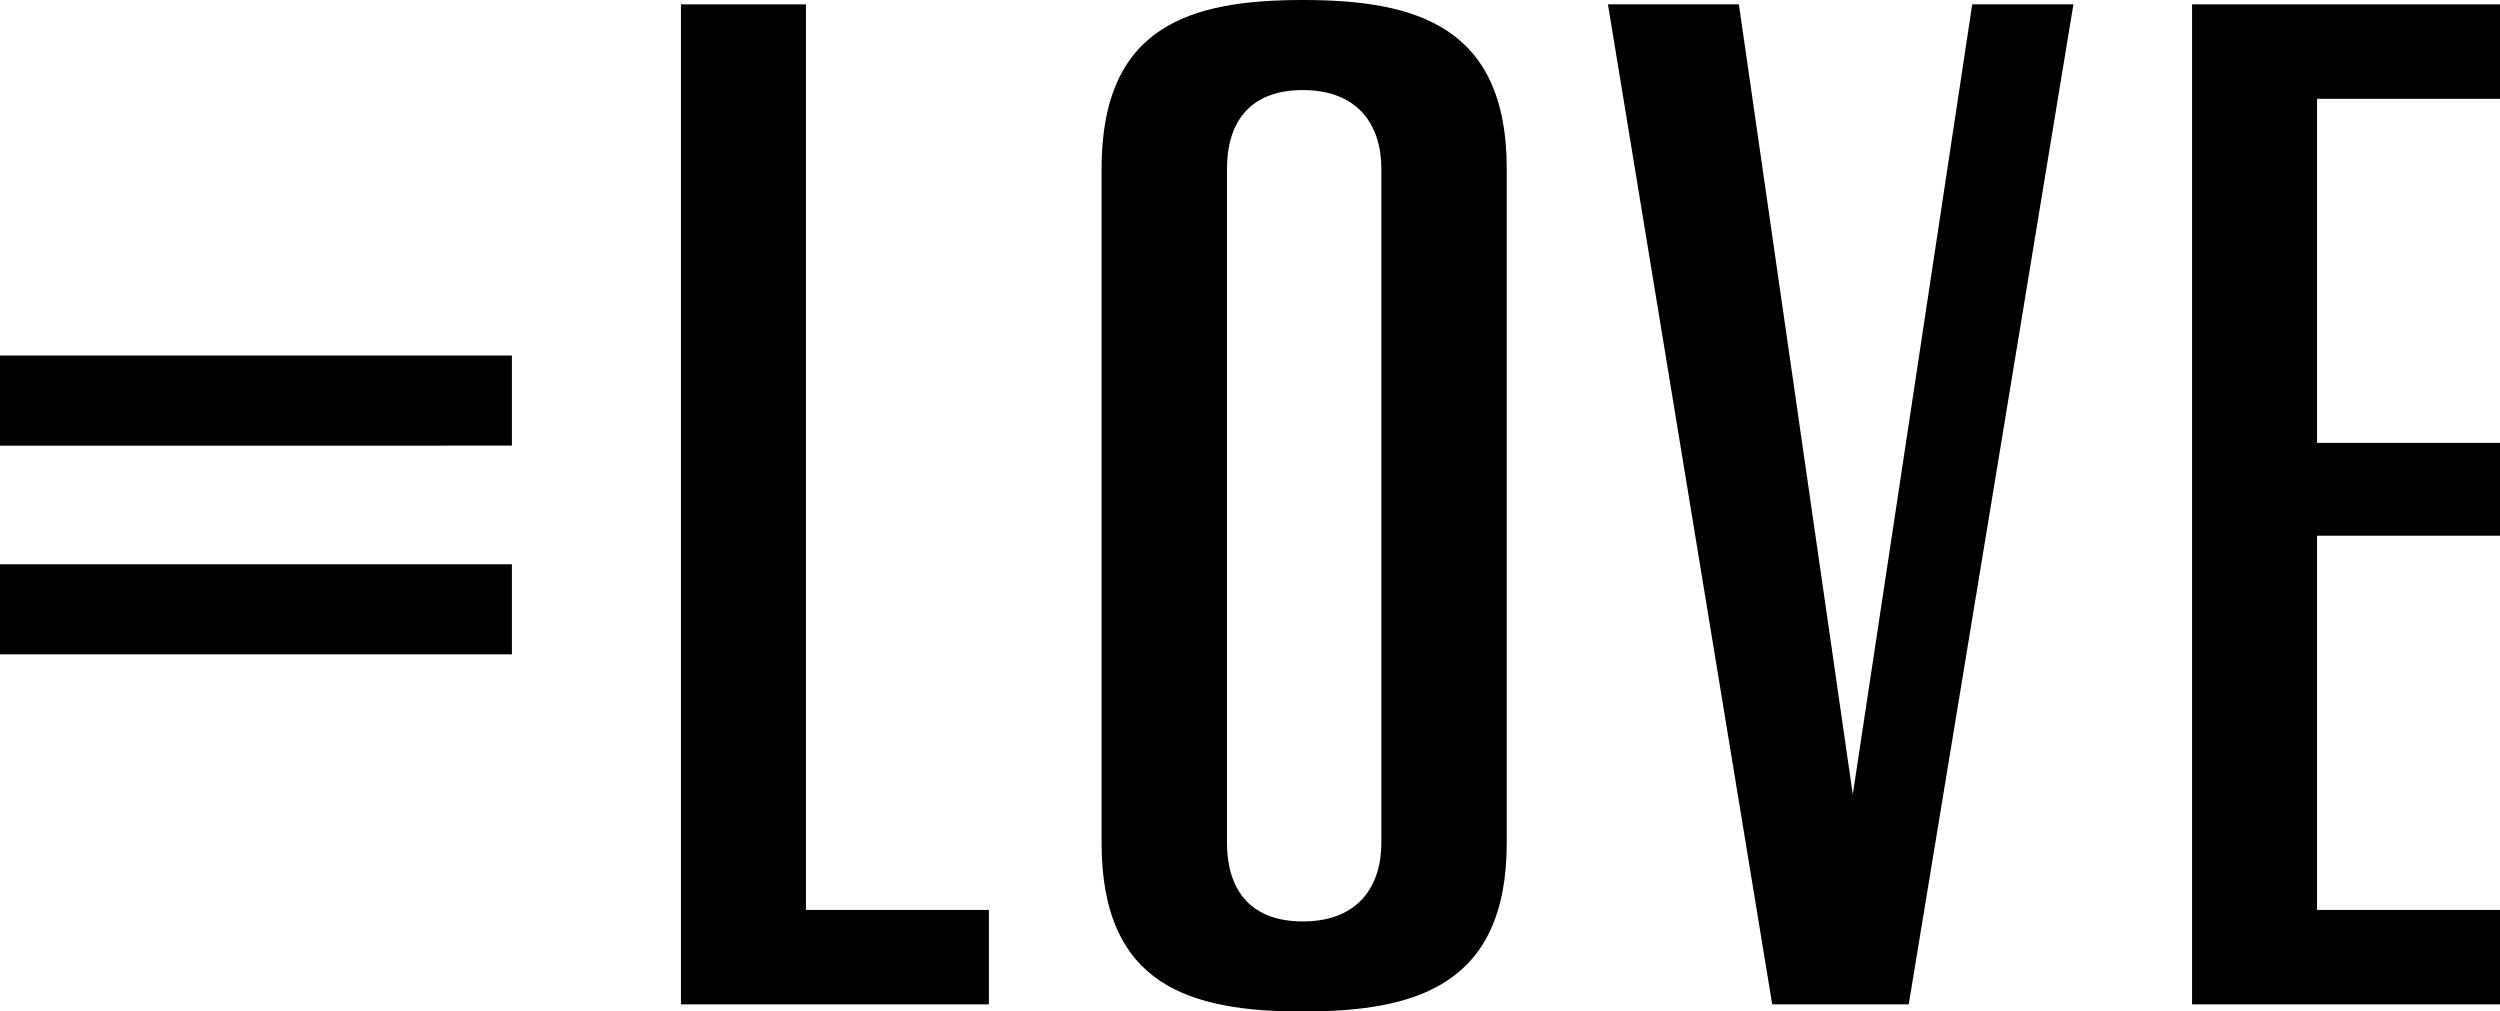 <?xml version="1.0" encoding="UTF-8"?><svg id="_レイヤー_2" xmlns="http://www.w3.org/2000/svg" viewBox="0 0 63 25.48"><defs><style>.cls-1{fill:#000;stroke-width:0px;}</style></defs><g id="_レイヤー_1-2"><path class="cls-1" d="M0,8.96h12.9v2.27H0v-2.27ZM0,14.22h12.9v2.27H0v-2.27Z"/><path class="cls-1" d="M24.92,22.93v2.38h-7.76V.11h3.15v22.82h4.61Z"/><path class="cls-1" d="M27.76,21.24V4.25c0-3.6,2.23-4.25,5.07-4.25s5.14.65,5.14,4.25v16.99c0,3.6-2.3,4.25-5.14,4.25s-5.07-.65-5.07-4.25ZM34.81,21.24V4.25c0-1.08-.57-1.98-1.98-1.98s-1.91.9-1.91,1.98v16.99c0,1.08.5,1.98,1.91,1.98s1.98-.9,1.98-1.98Z"/><path class="cls-1" d="M52.25.11l-4.15,25.2h-3.44L40.52.11h3.3l2.87,19.91L49.7.11h2.55Z"/><path class="cls-1" d="M58.39,2.48v8.68h4.61v2.34h-4.61v9.43h4.61v2.38h-7.76V.11h7.76v2.38h-4.61Z"/></g></svg>
